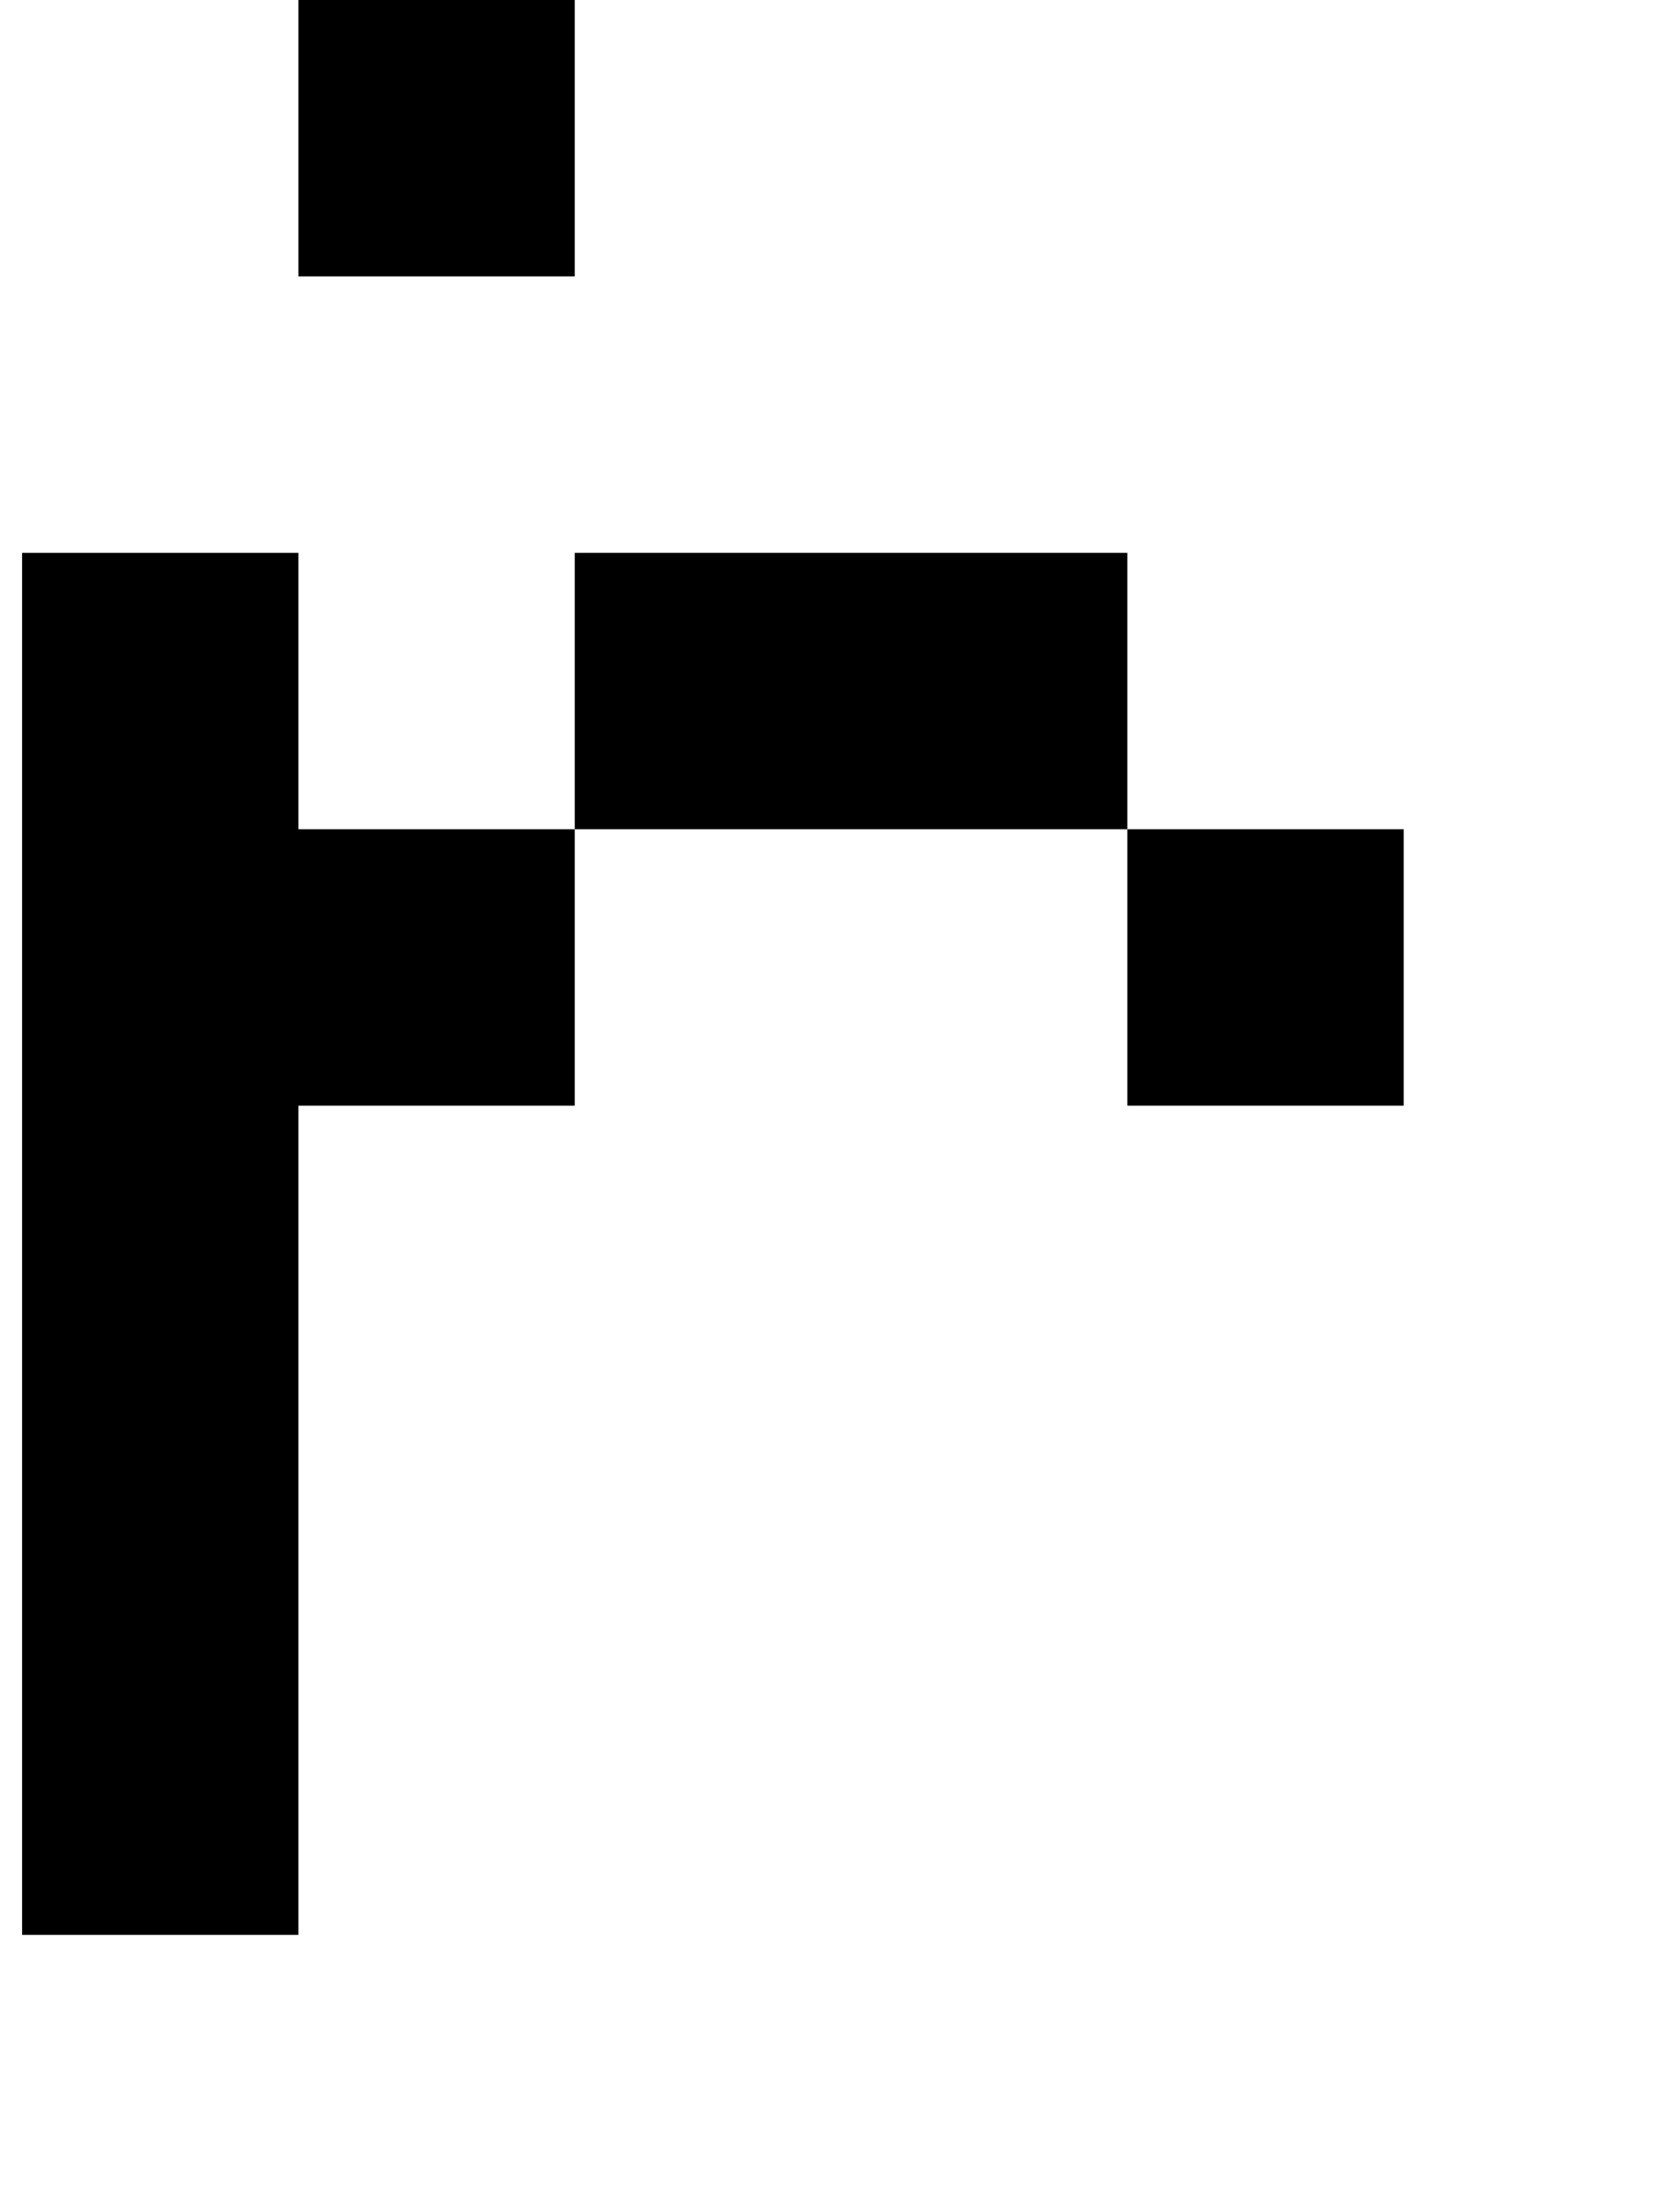 <?xml version="1.0" standalone="no"?>
<!DOCTYPE svg PUBLIC "-//W3C//DTD SVG 1.1//EN" "http://www.w3.org/Graphics/SVG/1.1/DTD/svg11.dtd" >
<svg xmlns="http://www.w3.org/2000/svg" xmlns:xlink="http://www.w3.org/1999/xlink" version="1.1" viewBox="-10 0 760 1000">
   <path fill="currentColor"
d="M0 875v-125v-125v-125v-125v-125h125v125h125v125h-125v125v125v125h-125zM500 500v-125h125v125h-125zM125 125v-125h125v125h-125zM500 375h-125h-125v-125h125h125v125zM250 0v-125h125v125h-125z" />
</svg>
